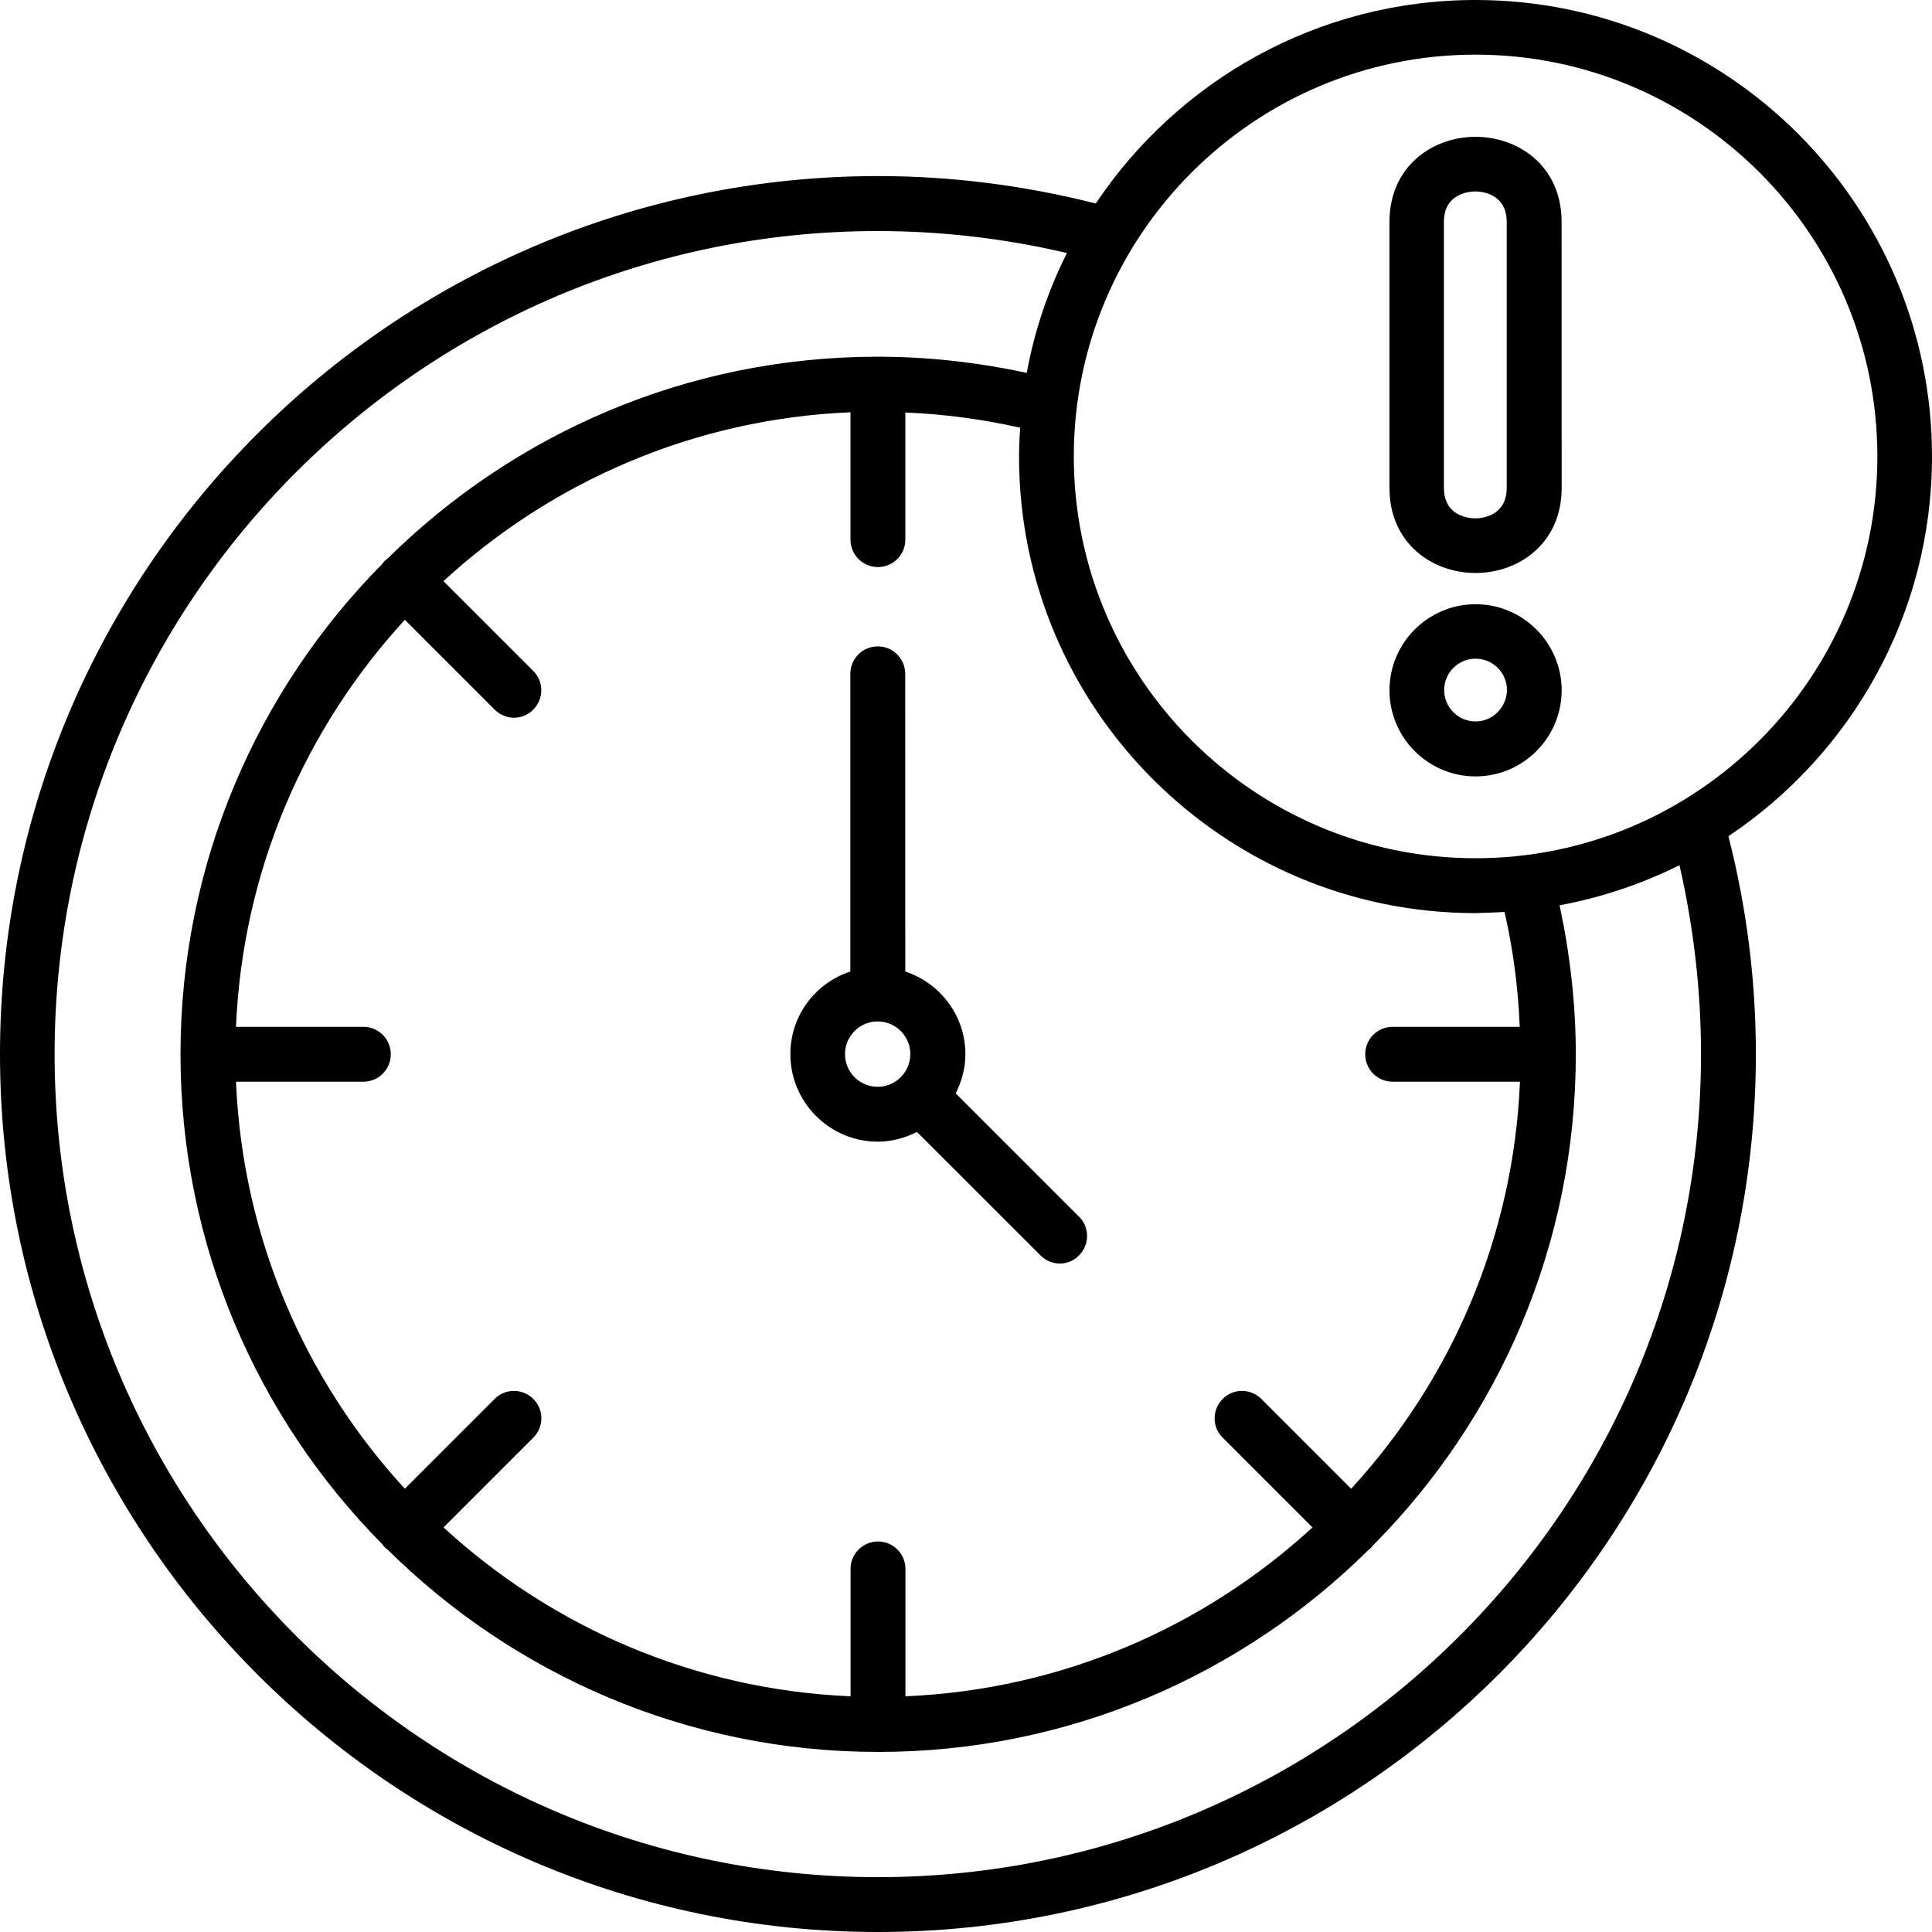 <svg width="54" height="54" viewBox="0 0 54 54" fill="none" xmlns="http://www.w3.org/2000/svg">
<path d="M26.712 30.56C26.878 30.23 26.983 29.86 26.983 29.467C26.983 28.386 26.279 27.48 25.303 27.154L25.301 18.834C25.301 18.409 24.958 18.067 24.534 18.067C24.109 18.067 23.767 18.409 23.767 18.834V27.154C22.796 27.473 22.091 28.381 22.091 29.462C22.091 30.812 23.189 31.91 24.538 31.91C24.931 31.91 25.298 31.804 25.631 31.639L29.081 35.088C29.227 35.235 29.423 35.316 29.62 35.316C29.817 35.316 30.013 35.242 30.159 35.088C30.459 34.789 30.459 34.302 30.159 34.007L26.712 30.56ZM23.618 29.462C23.618 28.959 24.03 28.549 24.531 28.549C25.035 28.549 25.444 28.962 25.444 29.462C25.444 29.966 25.032 30.376 24.531 30.376C24.03 30.376 23.618 29.971 23.618 29.462ZM54 12.757C54 5.724 48.276 0 41.243 0C36.818 0 32.916 2.265 30.627 5.688C28.644 5.185 26.602 4.921 24.538 4.921C11.01 4.928 0 15.935 0 29.462C0 42.986 11.009 54 24.538 54C38.069 54 49.077 42.991 49.077 29.462C49.077 27.4 48.818 25.351 48.309 23.373C51.735 21.084 54 17.181 54 12.757V12.757ZM47.544 29.462C47.544 42.148 37.223 52.467 24.54 52.467C11.855 52.467 1.526 42.152 1.526 29.462C1.526 16.772 11.848 6.458 24.531 6.458C26.324 6.458 28.095 6.667 29.821 7.072C29.298 8.114 28.912 9.243 28.699 10.423C27.337 10.128 25.938 9.97 24.533 9.97C19.199 9.97 14.365 12.125 10.843 15.603C10.812 15.627 10.781 15.651 10.752 15.677C10.721 15.708 10.704 15.74 10.678 15.768C7.197 19.29 5.045 24.132 5.045 29.465C5.045 34.798 7.199 39.638 10.685 43.161C10.709 43.193 10.728 43.224 10.759 43.252C10.79 43.284 10.822 43.3 10.85 43.327C14.371 46.807 19.214 48.967 24.547 48.967C29.88 48.967 34.72 46.812 38.243 43.327C38.274 43.303 38.305 43.284 38.329 43.252C38.353 43.228 38.377 43.197 38.404 43.166C41.889 39.645 44.044 34.803 44.044 29.47C44.044 28.065 43.883 26.672 43.591 25.304C44.775 25.083 45.899 24.702 46.942 24.182C47.335 25.903 47.544 27.677 47.544 29.463L47.544 29.462ZM42.053 25.491C42.293 26.541 42.434 27.614 42.477 28.7H38.925C38.501 28.7 38.158 29.043 38.158 29.467C38.158 29.892 38.501 30.234 38.925 30.234H42.484C42.3 34.609 40.545 38.586 37.765 41.611L35.255 39.101C34.955 38.801 34.469 38.801 34.174 39.101C33.874 39.401 33.874 39.887 34.174 40.182L36.684 42.692C33.659 45.472 29.682 47.227 25.307 47.412V43.852C25.307 43.428 24.965 43.085 24.54 43.085C24.116 43.085 23.773 43.428 23.773 43.852V47.412C19.399 47.227 15.422 45.472 12.397 42.692L14.907 40.182C15.206 39.883 15.206 39.396 14.907 39.101C14.607 38.801 14.12 38.801 13.825 39.101L11.316 41.611C8.535 38.586 6.781 34.609 6.596 30.234H10.156C10.58 30.234 10.923 29.892 10.923 29.467C10.923 29.043 10.58 28.7 10.156 28.7H6.596C6.781 24.326 8.535 20.349 11.316 17.324L13.825 19.834C13.972 19.98 14.168 20.061 14.365 20.061C14.561 20.061 14.758 19.987 14.904 19.834C15.204 19.534 15.204 19.047 14.904 18.752L12.395 16.243C15.42 13.462 19.396 11.707 23.771 11.523V15.083C23.771 15.507 24.114 15.85 24.538 15.85C24.962 15.85 25.305 15.507 25.305 15.083V11.53C26.391 11.573 27.465 11.72 28.515 11.954C28.495 12.225 28.483 12.494 28.483 12.765C28.483 19.797 34.208 25.522 41.24 25.522C41.511 25.515 41.782 25.503 42.053 25.491ZM41.243 23.988C35.051 23.988 30.013 18.949 30.013 12.758C30.013 6.566 35.051 1.527 41.243 1.527C47.434 1.527 52.473 6.566 52.473 12.758C52.473 18.949 47.434 23.988 41.243 23.988ZM41.243 3.824C40.047 3.824 38.836 4.639 38.836 6.204V13.635C38.836 15.2 40.044 16.015 41.243 16.015C42.439 16.015 43.649 15.2 43.649 13.635L43.647 6.204C43.647 4.639 42.439 3.824 41.243 3.824ZM42.113 13.635C42.113 14.445 41.382 14.488 41.236 14.488C41.089 14.488 40.358 14.445 40.358 13.635V6.204C40.358 5.394 41.089 5.351 41.236 5.351C41.382 5.351 42.113 5.394 42.113 6.204V13.635ZM41.243 16.888C39.917 16.888 38.836 17.969 38.836 19.294C38.836 20.62 39.917 21.701 41.243 21.701C42.568 21.701 43.649 20.62 43.649 19.294C43.647 17.969 42.568 16.888 41.243 16.888ZM41.243 20.165C40.759 20.165 40.365 19.771 40.365 19.287C40.365 18.803 40.759 18.41 41.243 18.41C41.727 18.41 42.12 18.803 42.12 19.287C42.113 19.771 41.72 20.165 41.243 20.165Z" fill="black"/>
</svg>

